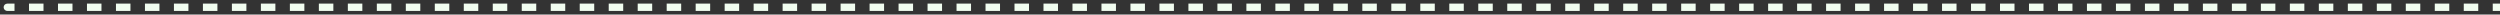 <svg width="344" height="2" viewBox="0 0 344 2" fill="none" xmlns="http://www.w3.org/2000/svg">
<rect x="0" y="0" width="344" height="2" fill="#333333" stroke="none"/>
<path d="M1 0.5C0.724 0.5 0.5 0.724 0.5 1C0.5 1.276 0.724 1.5 1 1.5V0.5ZM1 1.5H1.997V0.5H1V1.5ZM3.991 1.5H5.985V0.5H3.991V1.5ZM7.98 1.5H9.974V0.5H7.98V1.5ZM11.968 1.5H13.962V0.5H11.968V1.5ZM15.956 1.5H17.951V0.5H15.956V1.5ZM19.945 1.5H21.939V0.5H19.945V1.5ZM23.933 1.5H25.927V0.5H23.933V1.5ZM27.922 1.5H29.916V0.5H27.922V1.5ZM31.91 1.5H33.904V0.5H31.91V1.5ZM35.898 1.5H37.892V0.5H35.898V1.5ZM39.887 1.5H41.881V0.5H39.887V1.5ZM43.875 1.5H45.869V0.5H43.875V1.5ZM47.863 1.5H49.858V0.5H47.863V1.5ZM51.852 1.5H53.846V0.5H51.852V1.5ZM55.84 1.5H57.834V0.5H55.84V1.5ZM59.828 1.5H61.823V0.5H59.828V1.5ZM63.817 1.5H65.811V0.5H63.817V1.5ZM67.805 1.5H69.799V0.5H67.805V1.5ZM71.794 1.5H73.788V0.5H71.794V1.5ZM75.782 1.5H77.776V0.5H75.782V1.5ZM79.77 1.5H81.764V0.5H79.77V1.5ZM83.759 1.5H85.753V0.5H83.759V1.5ZM87.747 1.5H89.741V0.5H87.747V1.5ZM91.736 1.5H93.73V0.5H91.736V1.5ZM95.724 1.5H97.718V0.5H95.724V1.5ZM99.712 1.5H101.706V0.5H99.712V1.5ZM103.701 1.5H105.695V0.5H103.701V1.5ZM107.689 1.5H109.683V0.5H107.689V1.5ZM111.677 1.5H113.672V0.5H111.677V1.5ZM115.666 1.5H117.66V0.5H115.666V1.5ZM119.654 1.5H121.648V0.5H119.654V1.5ZM123.642 1.5H125.637V0.5H123.642V1.5ZM127.631 1.5H129.625V0.5H127.631V1.5ZM131.619 1.5H133.613V0.5H131.619V1.5ZM135.608 1.5H137.602V0.5H135.608V1.5ZM139.596 1.5H141.59V0.5H139.596V1.5ZM143.584 1.5H145.579V0.5H143.584V1.5ZM147.573 1.5H149.567V0.5H147.573V1.5ZM151.561 1.5H153.555V0.5H151.561V1.5ZM155.549 1.5H157.544V0.5H155.549V1.5ZM159.538 1.5H161.532V0.5H159.538V1.5ZM163.526 1.5H165.52V0.5H163.526V1.5ZM167.515 1.5H169.509V0.5H167.515V1.5ZM171.503 1.5H173.497V0.5H171.503V1.5ZM175.491 1.5H177.485V0.5H175.491V1.5ZM179.48 1.5H181.474V0.5H179.48V1.5ZM183.468 1.5H185.462V0.5H183.468V1.5ZM187.456 1.5H189.451V0.5H187.456V1.5ZM191.445 1.5H193.439V0.5H191.445V1.5ZM195.433 1.5H197.427V0.5H195.433V1.5ZM199.422 1.5H201.416V0.5H199.422V1.5ZM203.41 1.5H205.404V0.5H203.41V1.5ZM207.398 1.5H209.392V0.5H207.398V1.5ZM211.387 1.5H213.381V0.5H211.387V1.5ZM215.375 1.5H217.369V0.5H215.375V1.5ZM219.363 1.5H221.358V0.5H219.363V1.5ZM223.352 1.5H225.346V0.5H223.352V1.5ZM227.34 1.5H229.334V0.5H227.34V1.5ZM231.329 1.5H233.323V0.5H231.329V1.5ZM235.317 1.5H237.311V0.5H235.317V1.5ZM239.305 1.5H241.299V0.5H239.305V1.5ZM243.294 1.5H245.288V0.5H243.294V1.5ZM247.282 1.5H249.276V0.5H247.282V1.5ZM251.27 1.5H253.265V0.5H251.27V1.5ZM255.259 1.5H257.253V0.5H255.259V1.5ZM259.247 1.5H261.241V0.5H259.247V1.5ZM263.235 1.5H265.23V0.5H263.235V1.5ZM267.224 1.5H269.218V0.5H267.224V1.5ZM271.212 1.5H273.206V0.5H271.212V1.5ZM275.2 1.5H277.195V0.5H275.2V1.5ZM279.189 1.5H281.183V0.5H279.189V1.5ZM283.177 1.5H285.171V0.5H283.177V1.5ZM287.165 1.5H289.16V0.5H287.165V1.5ZM291.154 1.5H293.148V0.5H291.154V1.5ZM295.142 1.5H297.136V0.5H295.142V1.5ZM299.131 1.5H301.125V0.5H299.131V1.5ZM303.119 1.5H305.113V0.5H303.119V1.5ZM307.107 1.5H309.101V0.5H307.107V1.5ZM311.096 1.5H313.09V0.5H311.096V1.5ZM315.084 1.5H317.078V0.5H315.084V1.5ZM319.072 1.5H321.066V0.5H319.072V1.5ZM323.061 1.5H325.055V0.5H323.061V1.5ZM327.049 1.5H329.043V0.5H327.049V1.5ZM331.037 1.5H333.031V0.5H331.037V1.5ZM335.026 1.5H337.02V0.5H335.026V1.5ZM339.014 1.5H341.008V0.5H339.014V1.5ZM343.002 1.5H344V0.5H343.002V1.5Z" fill="#F1FDF0"/>
</svg>
